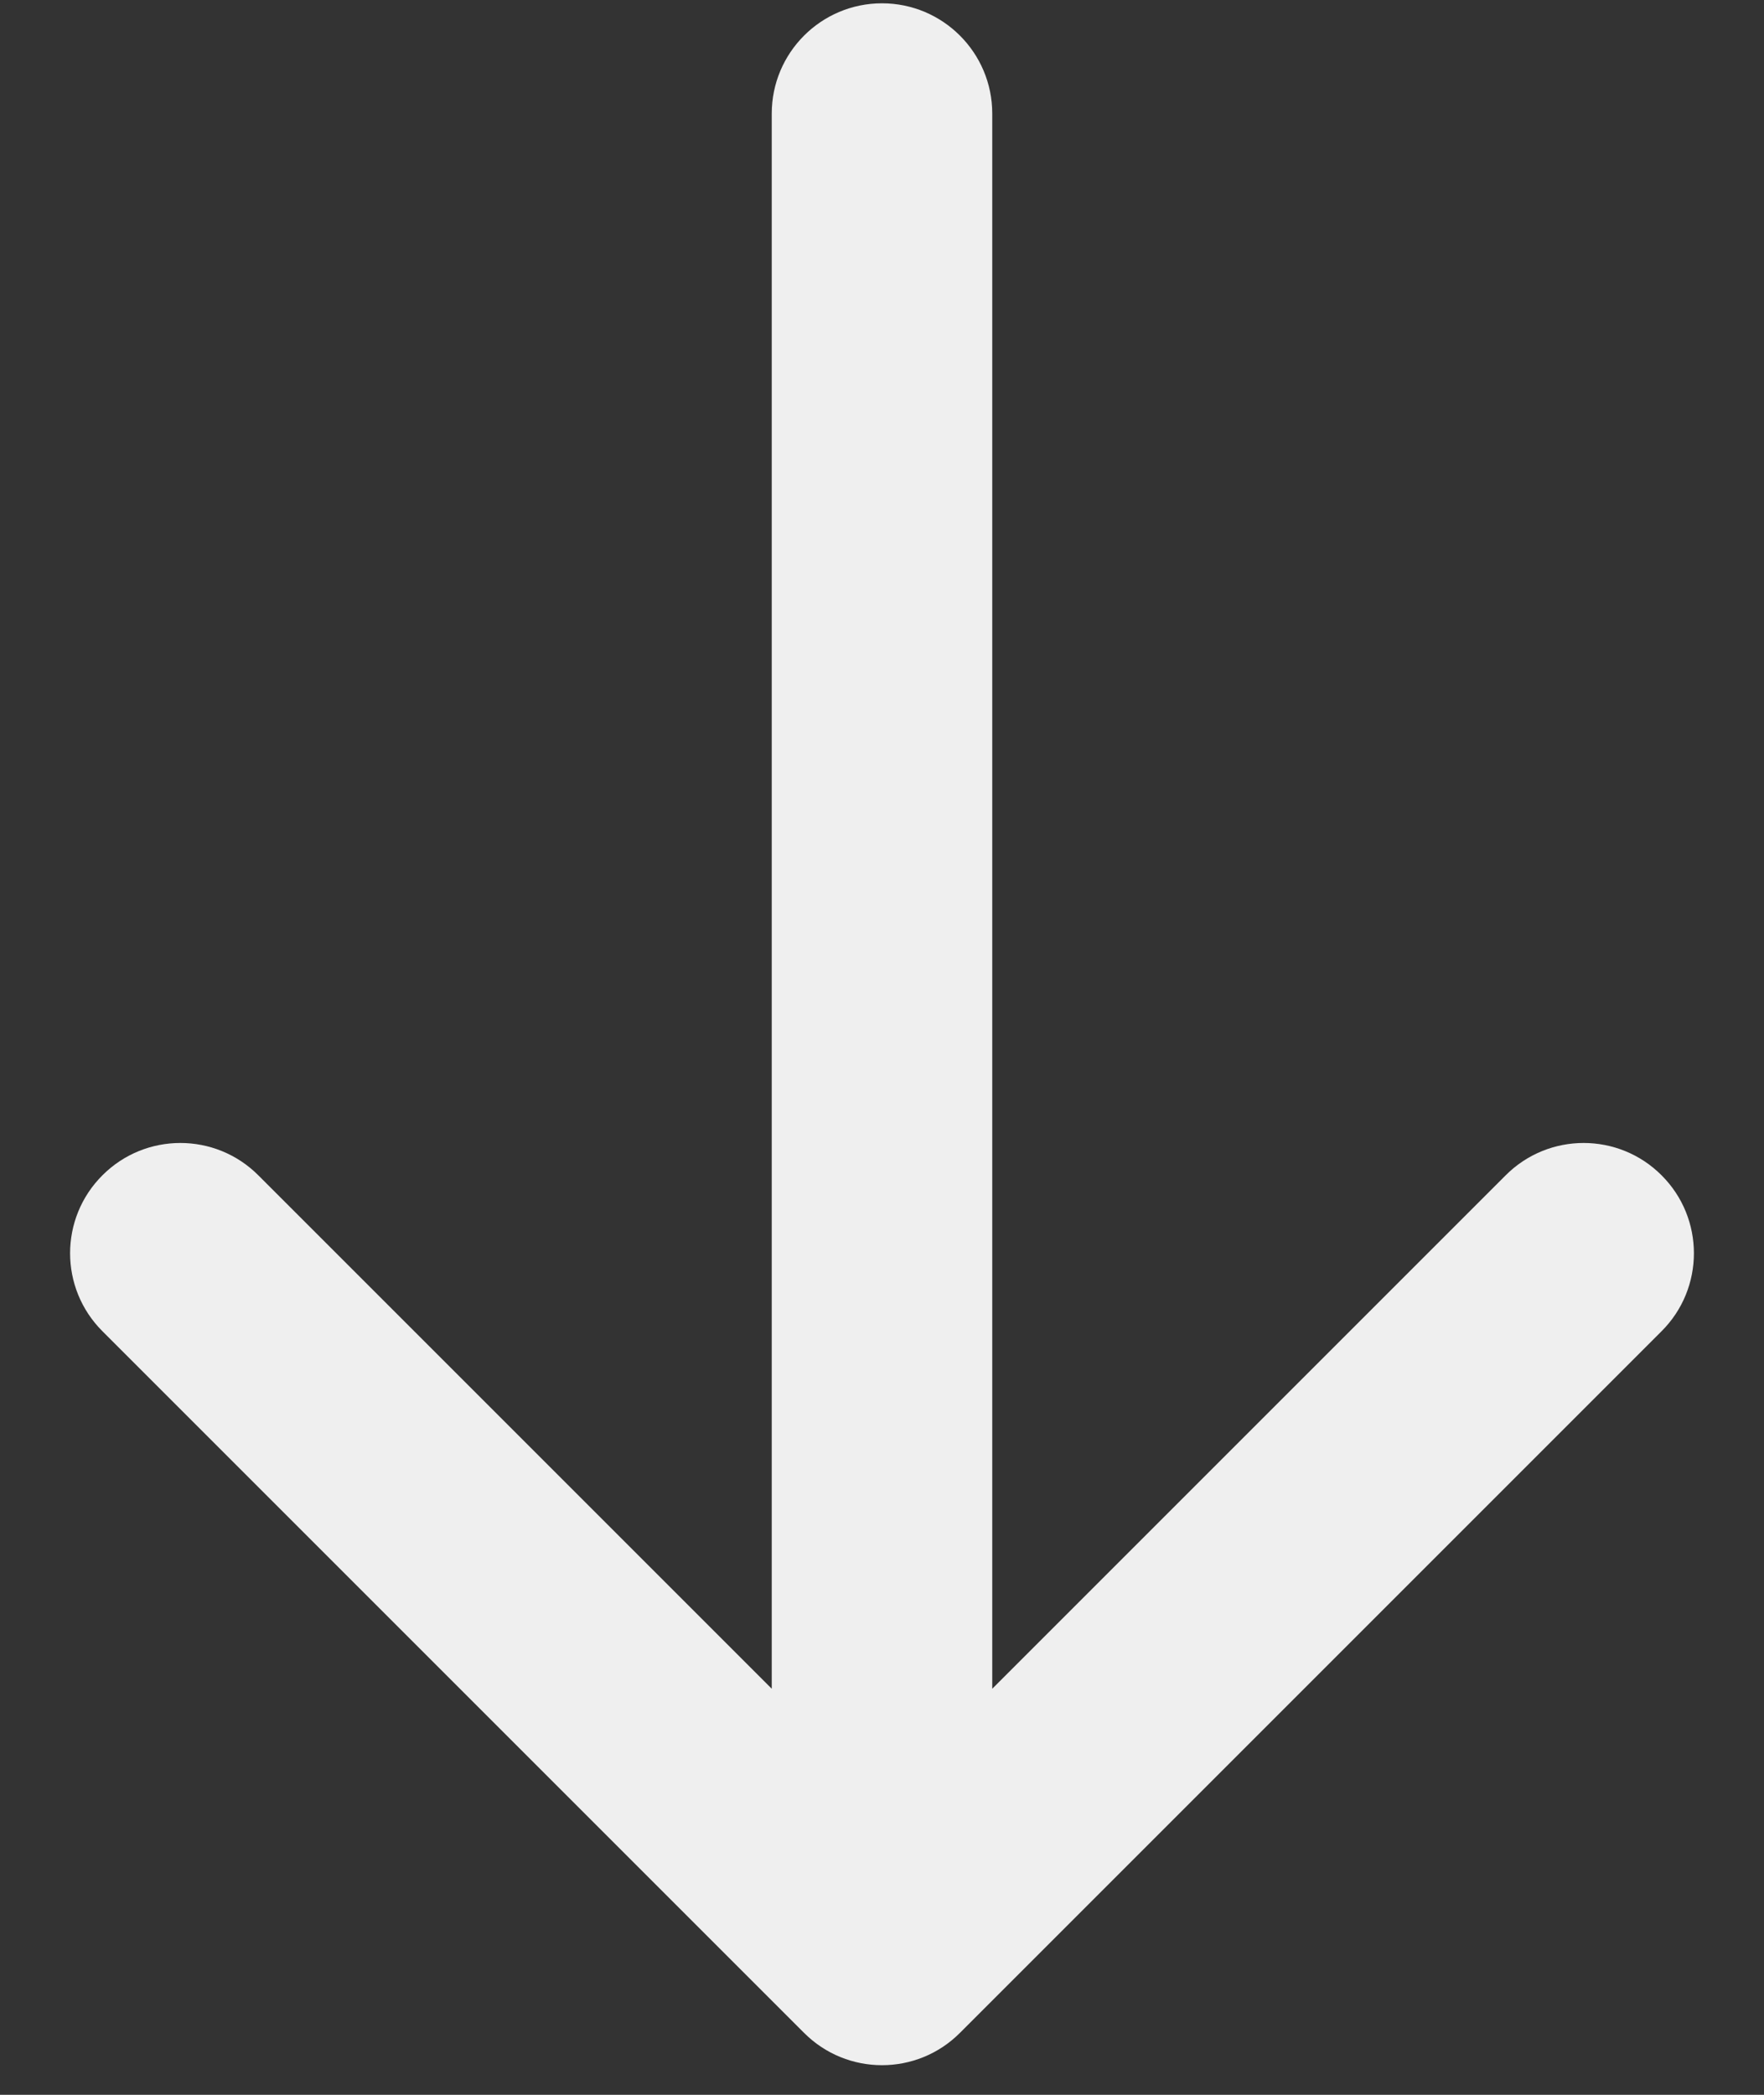 <svg xmlns="http://www.w3.org/2000/svg" width="16" height="19" viewBox="0 0 16 19" fill="none"><rect x="0" y="0" width="16" height="19" fill="#333333" stroke="none"/><path d="M9 1.03C9 0.478 8.552 0.03 8 0.03C7.448 0.03 7 0.478 7 1.03L9 1.03ZM7.293 18.438C7.683 18.829 8.317 18.829 8.707 18.438L15.071 12.074C15.462 11.684 15.462 11.05 15.071 10.66C14.681 10.269 14.047 10.269 13.657 10.66L8 16.317L2.343 10.66C1.953 10.269 1.319 10.269 0.929 10.66C0.538 11.05 0.538 11.684 0.929 12.074L7.293 18.438ZM7 1.03L7 17.731H9L9 1.03L7 1.03Z" fill="#EFEFEF"></path></svg>